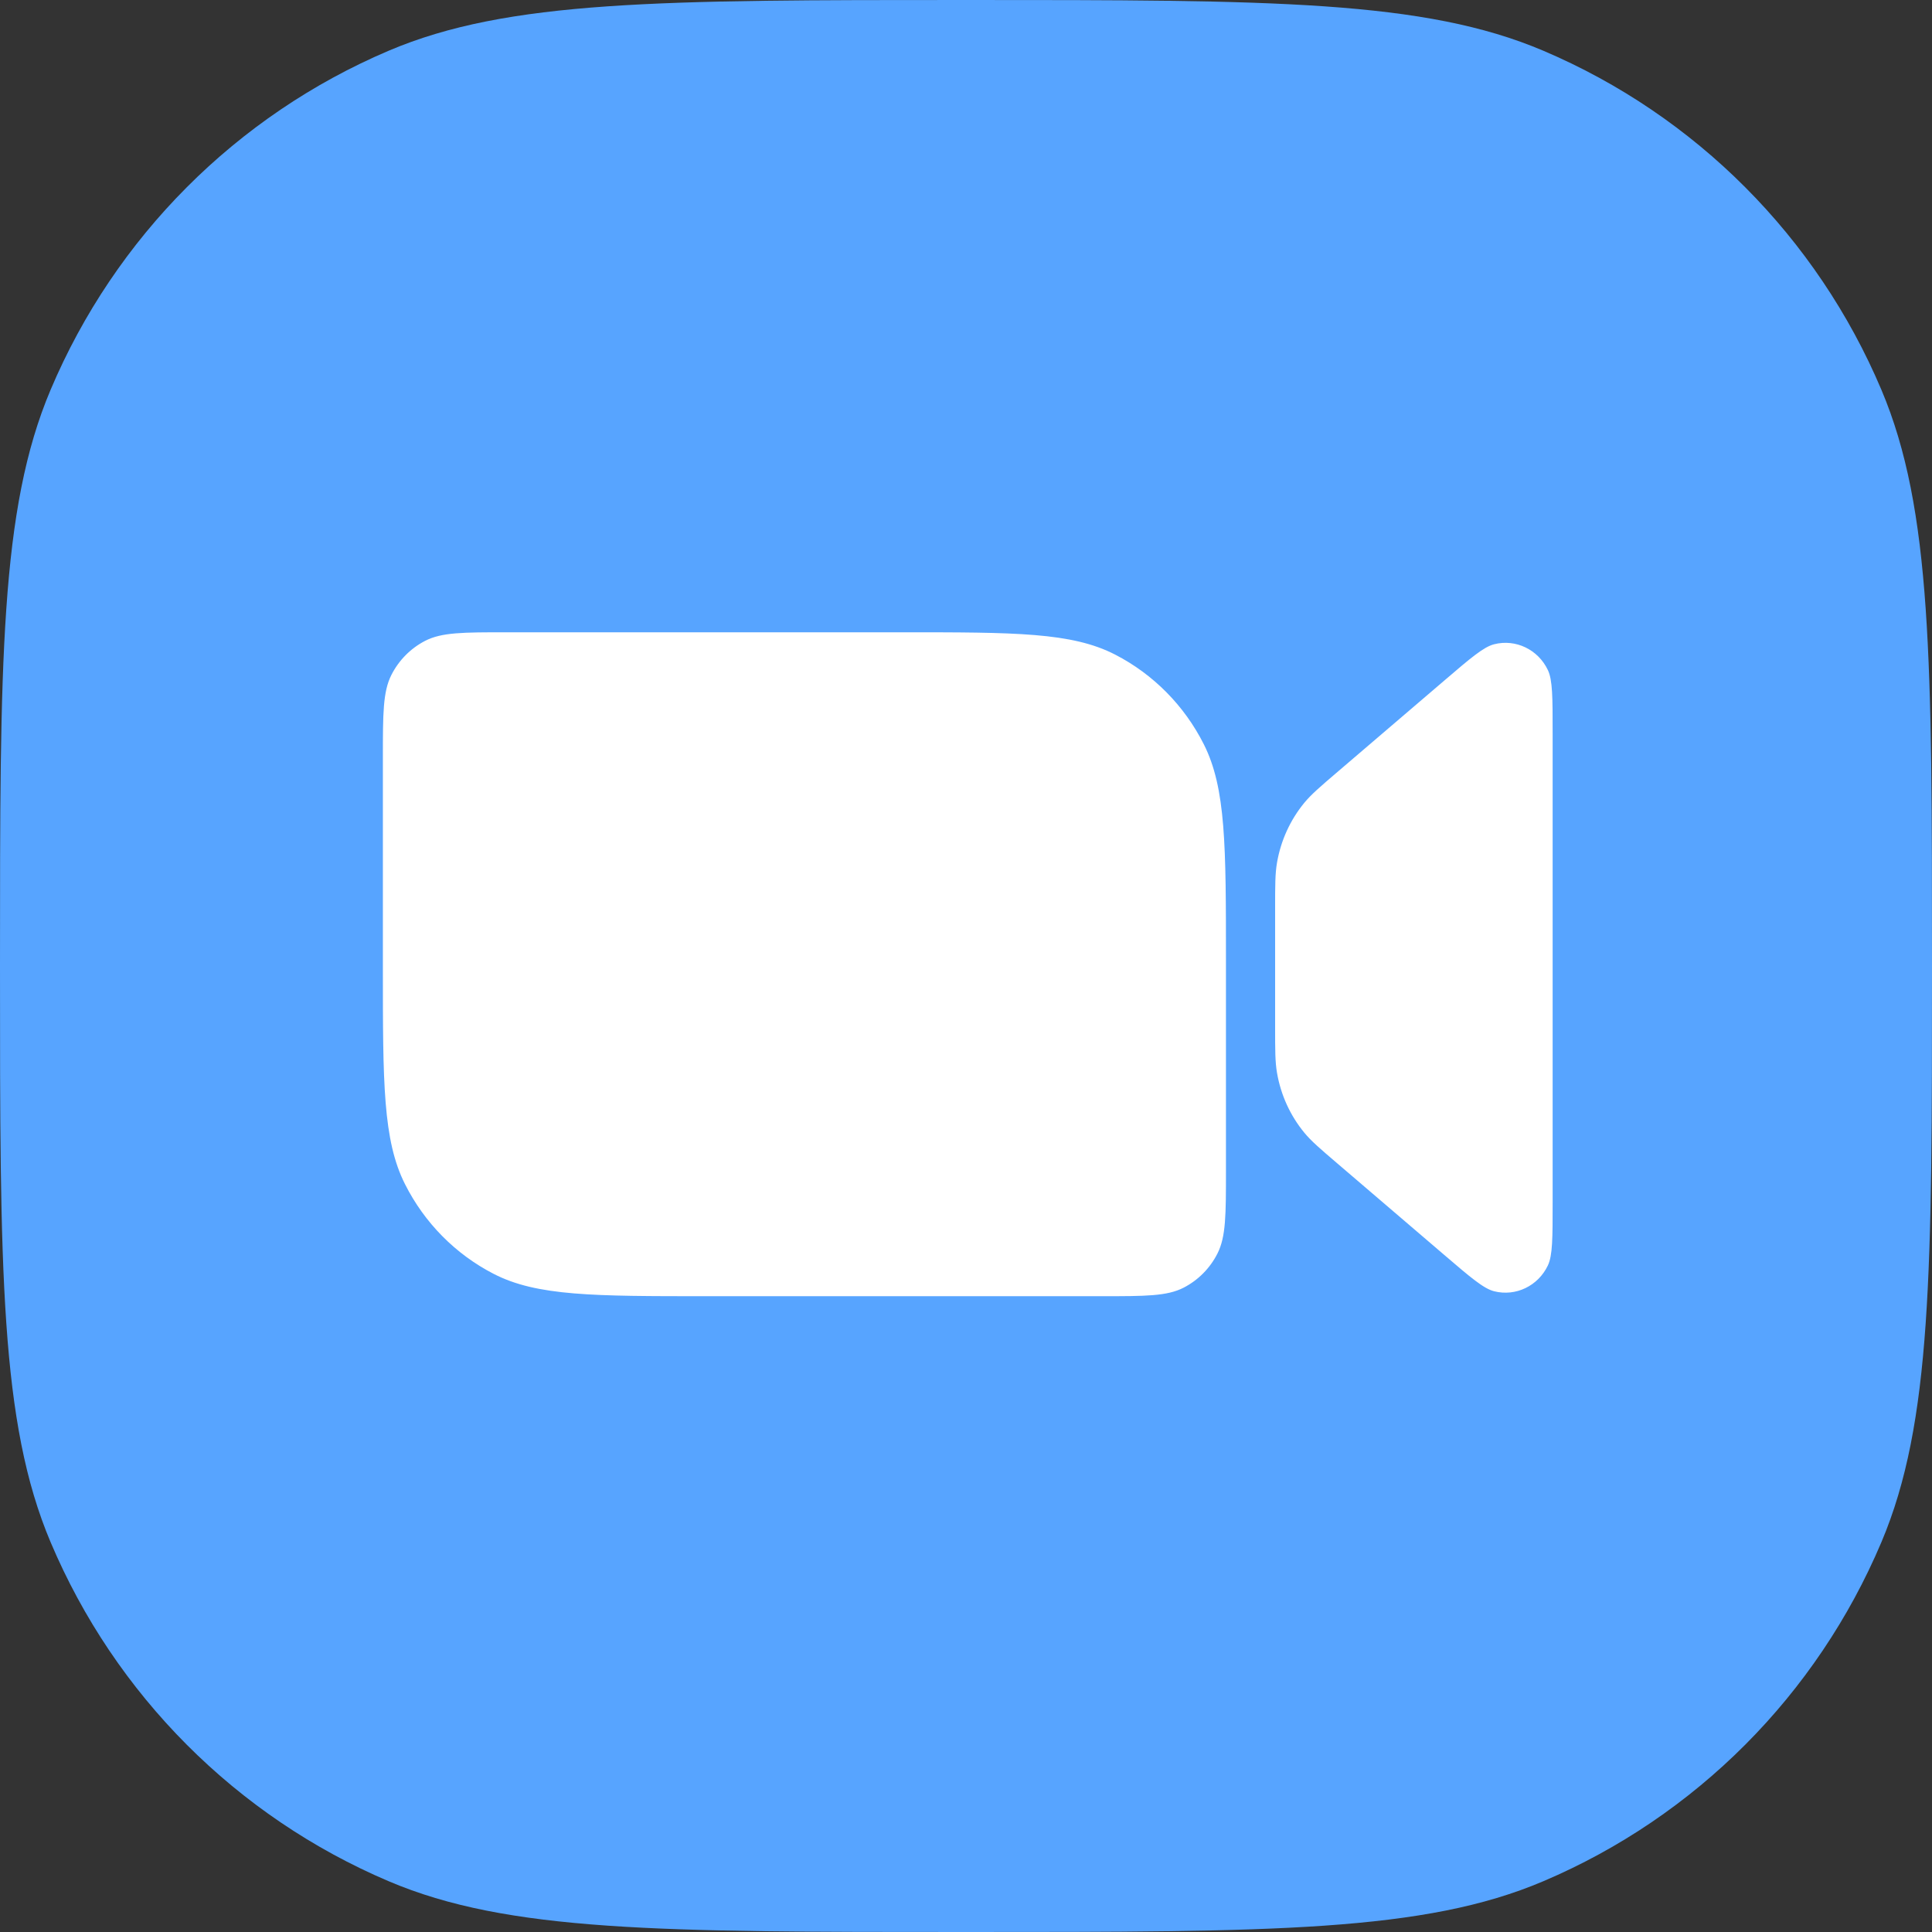 <svg width="56" height="56" viewBox="0 0 56 56" fill="none" xmlns="http://www.w3.org/2000/svg">
<rect x="0" y="0" width="56" height="56" fill="#333333" stroke="none"/>
<g clip-path="url(#clip0_21_327)">
<path fill-rule="evenodd" clip-rule="evenodd" d="M28 0C19.15 0 14.724 0 11.267 1.47C6.852 3.348 3.338 6.873 1.466 11.3C0 14.769 0 19.179 0 28C0 36.821 0 41.231 1.466 44.699C3.338 49.127 6.852 52.652 11.267 54.529C14.724 56 19.15 56 28 56C36.85 56 41.276 56 44.733 54.529C49.148 52.652 52.662 49.127 54.534 44.699C56 41.231 56 36.821 56 28C56 19.179 56 14.769 54.534 11.3C52.662 6.873 49.148 3.348 44.733 1.47C41.276 0 36.85 0 28 0Z" fill="url(#paint0_linear_21_327)"/>
<path fill-rule="evenodd" clip-rule="evenodd" d="M38.765 33.724L41.864 36.376C42.623 37.026 43.003 37.351 43.309 37.428C43.935 37.586 44.584 37.274 44.866 36.679C45.004 36.389 45.004 35.881 45.004 34.866V21.236C45.004 20.221 45.004 19.713 44.866 19.422C44.583 18.827 43.935 18.515 43.309 18.674C43.003 18.751 42.623 19.076 41.864 19.726L38.765 22.377C38.26 22.809 38.007 23.026 37.804 23.272C37.397 23.768 37.125 24.365 37.015 25.003C36.96 25.321 36.96 25.659 36.96 26.334V29.768C36.96 30.443 36.96 30.78 37.015 31.098C37.125 31.737 37.397 32.334 37.804 32.829C38.007 33.076 38.26 33.292 38.765 33.724ZM11.098 21.962C11.098 20.689 11.098 20.053 11.343 19.567C11.558 19.14 11.901 18.793 12.323 18.575C12.803 18.327 13.431 18.327 14.688 18.327H26.135C29.425 18.327 31.07 18.327 32.327 18.976C33.432 19.546 34.331 20.456 34.894 21.575C35.535 22.848 35.535 24.513 35.535 27.845V33.937C35.535 35.209 35.535 35.845 35.29 36.331C35.075 36.758 34.732 37.105 34.31 37.323C33.83 37.571 33.202 37.571 31.945 37.571H20.498C17.208 37.571 15.563 37.571 14.306 36.922C13.2 36.352 12.302 35.442 11.739 34.323C11.098 33.051 11.098 31.385 11.098 28.053V21.962Z" fill="white"/>
</g>
<defs>
<linearGradient id="paint0_linear_21_327" x1="2800" y1="0" x2="2800" y2="5600" gradientUnits="userSpaceOnUse">
<stop stop-color="#57A4FF"/>
<stop offset="1" stop-color="#347DFB"/>
</linearGradient>
<clipPath id="clip0_21_327">
<rect width="56" height="56" fill="white"/>
</clipPath>
</defs>
</svg>
